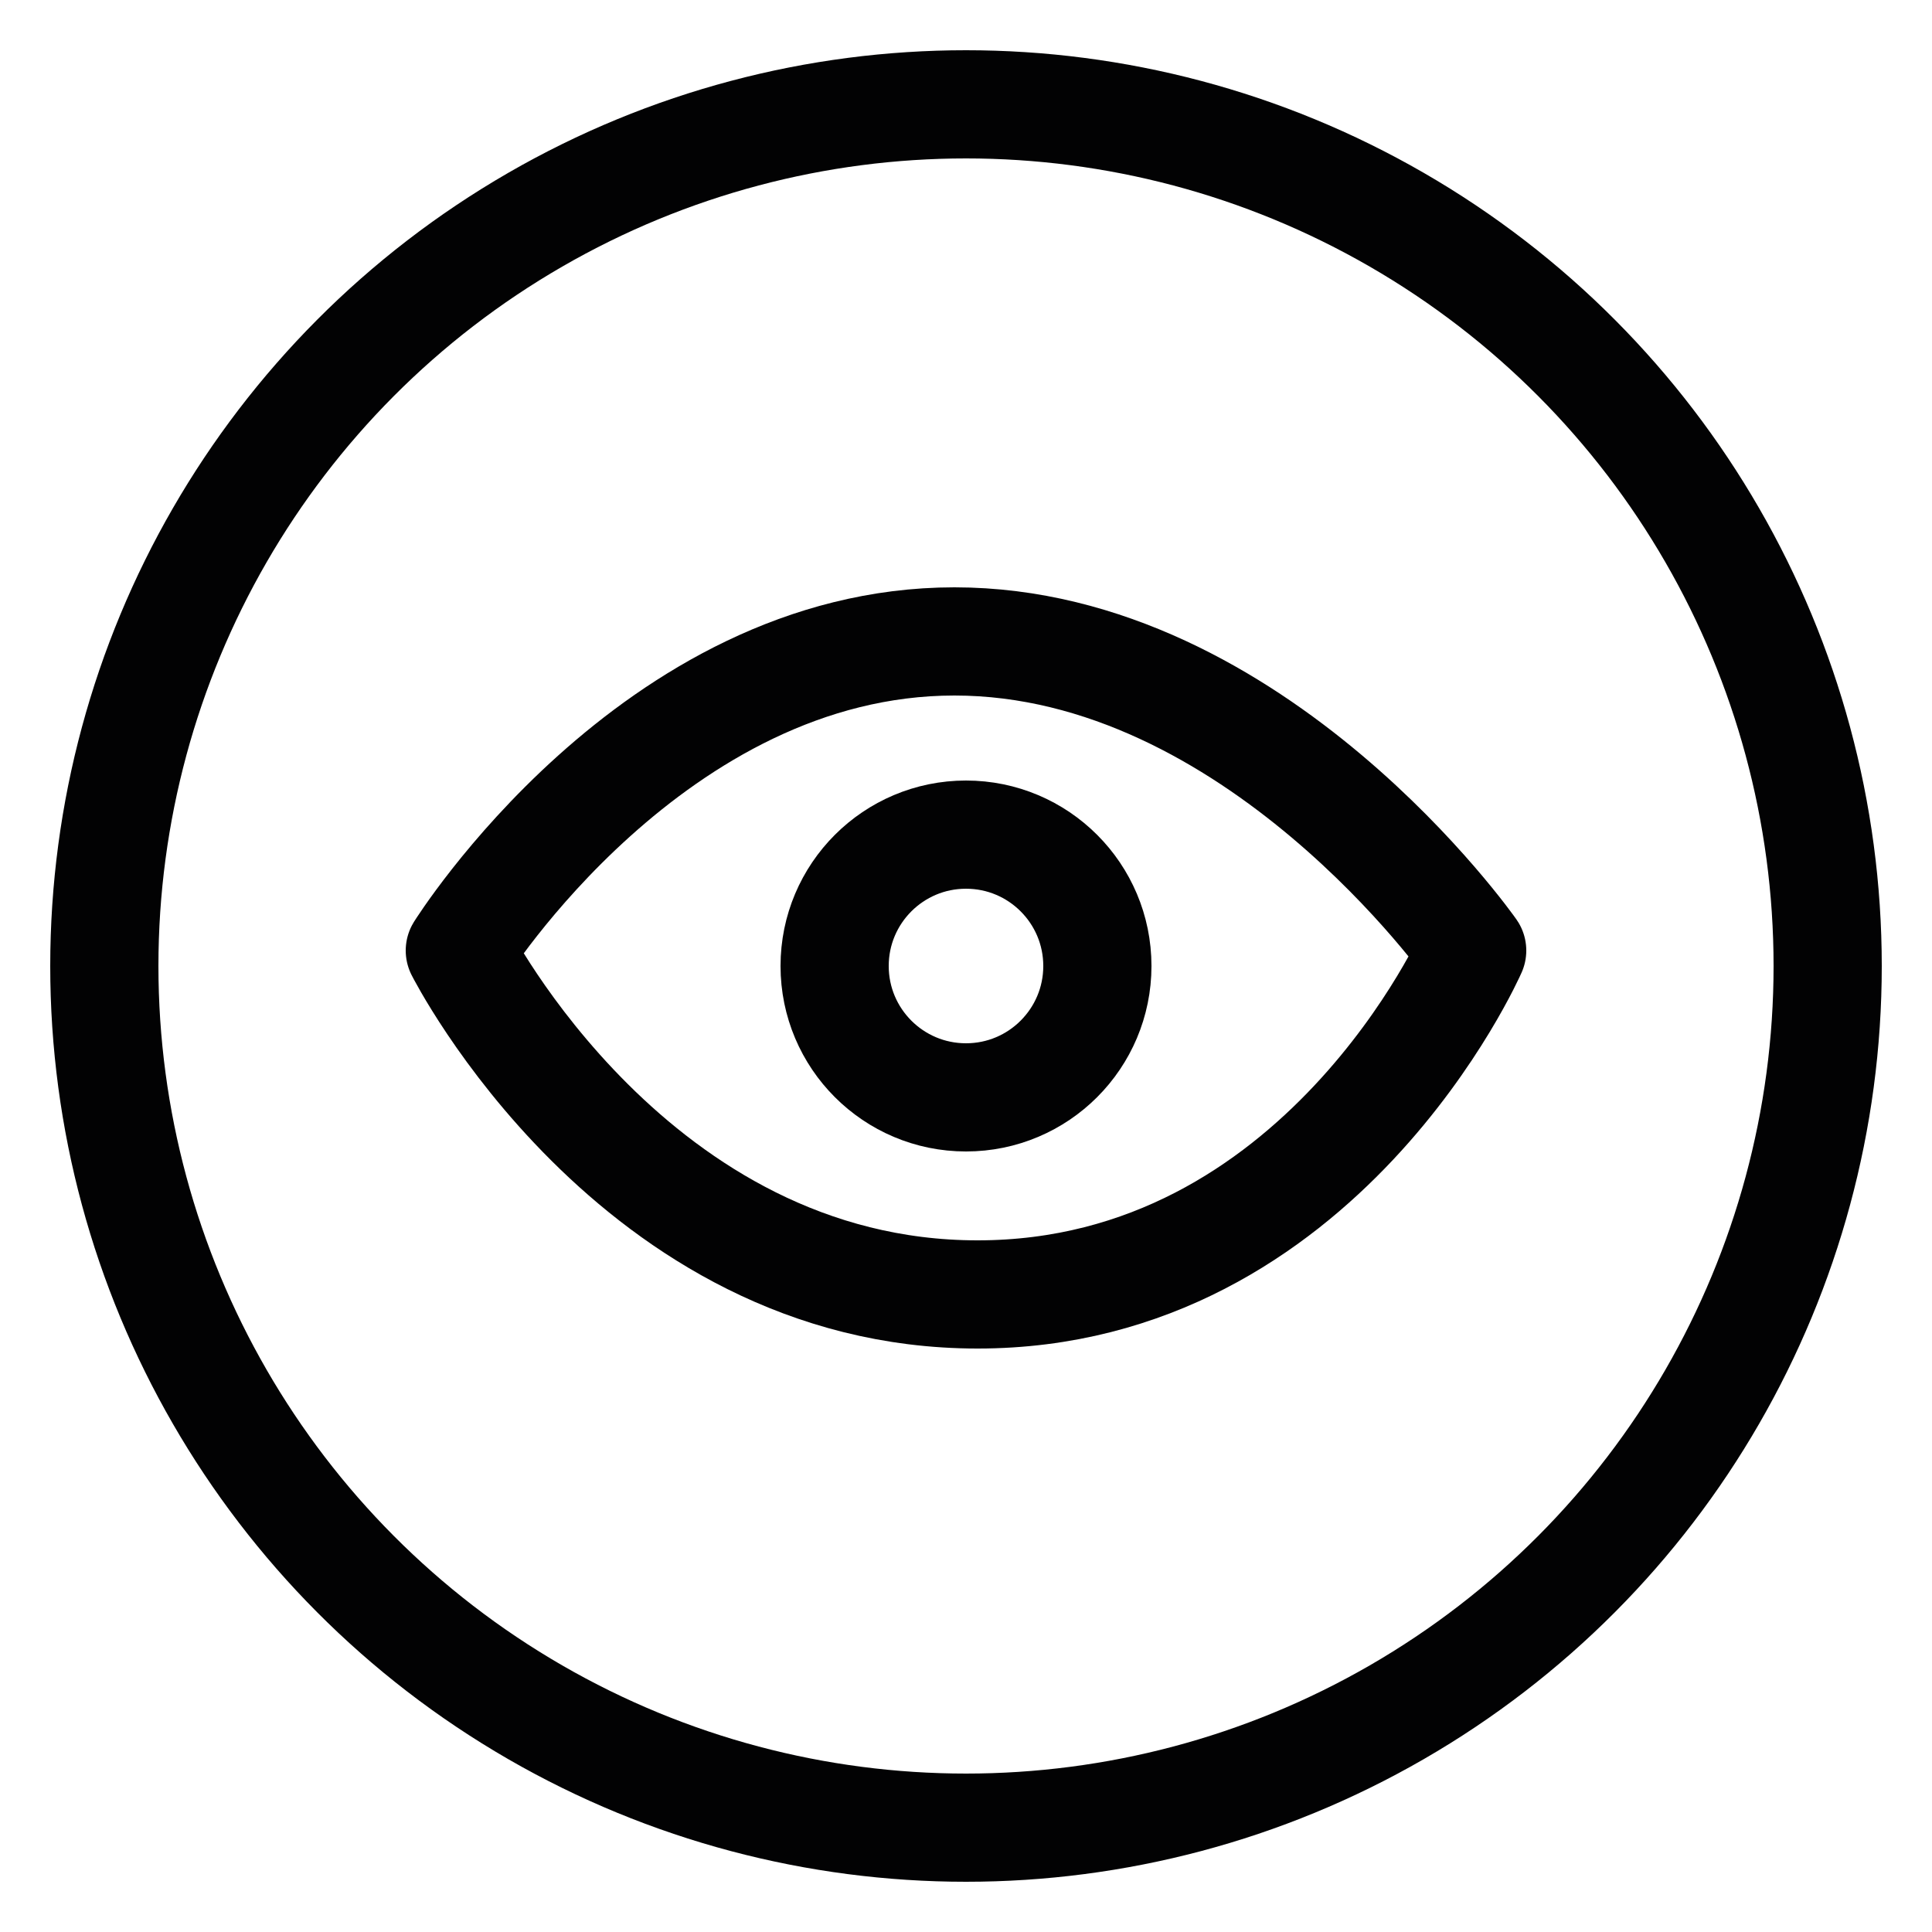 <?xml version="1.0" encoding="utf-8"?>
<!-- Generator: Adobe Illustrator 23.0.1, SVG Export Plug-In . SVG Version: 6.00 Build 0)  -->
<svg version="1.1" id="Capa_1" xmlns="http://www.w3.org/2000/svg" xmlns:xlink="http://www.w3.org/1999/xlink" x="0px" y="0px"
	 viewBox="0 0 50 50" style="enable-background:new 0 0 50 50;" xml:space="preserve">
<style type="text/css">
	.st0{fill:none;stroke:#020203;stroke-width:2.8;stroke-linecap:round;stroke-linejoin:round;stroke-miterlimit:10;}
</style>
<g>
	<circle class="st0" cx="25" cy="25" r="22.3"/>
	<g>
		<path class="st0" d="M11.9,24.6c0,0,5-8,12.8-8s13.4,8,13.4,8s-3.9,8.9-12.8,8.9S11.9,24.6,11.9,24.6z"/>
		<circle class="st0" cx="25" cy="25" r="3.4"/>
	</g>
</g>
</svg>
